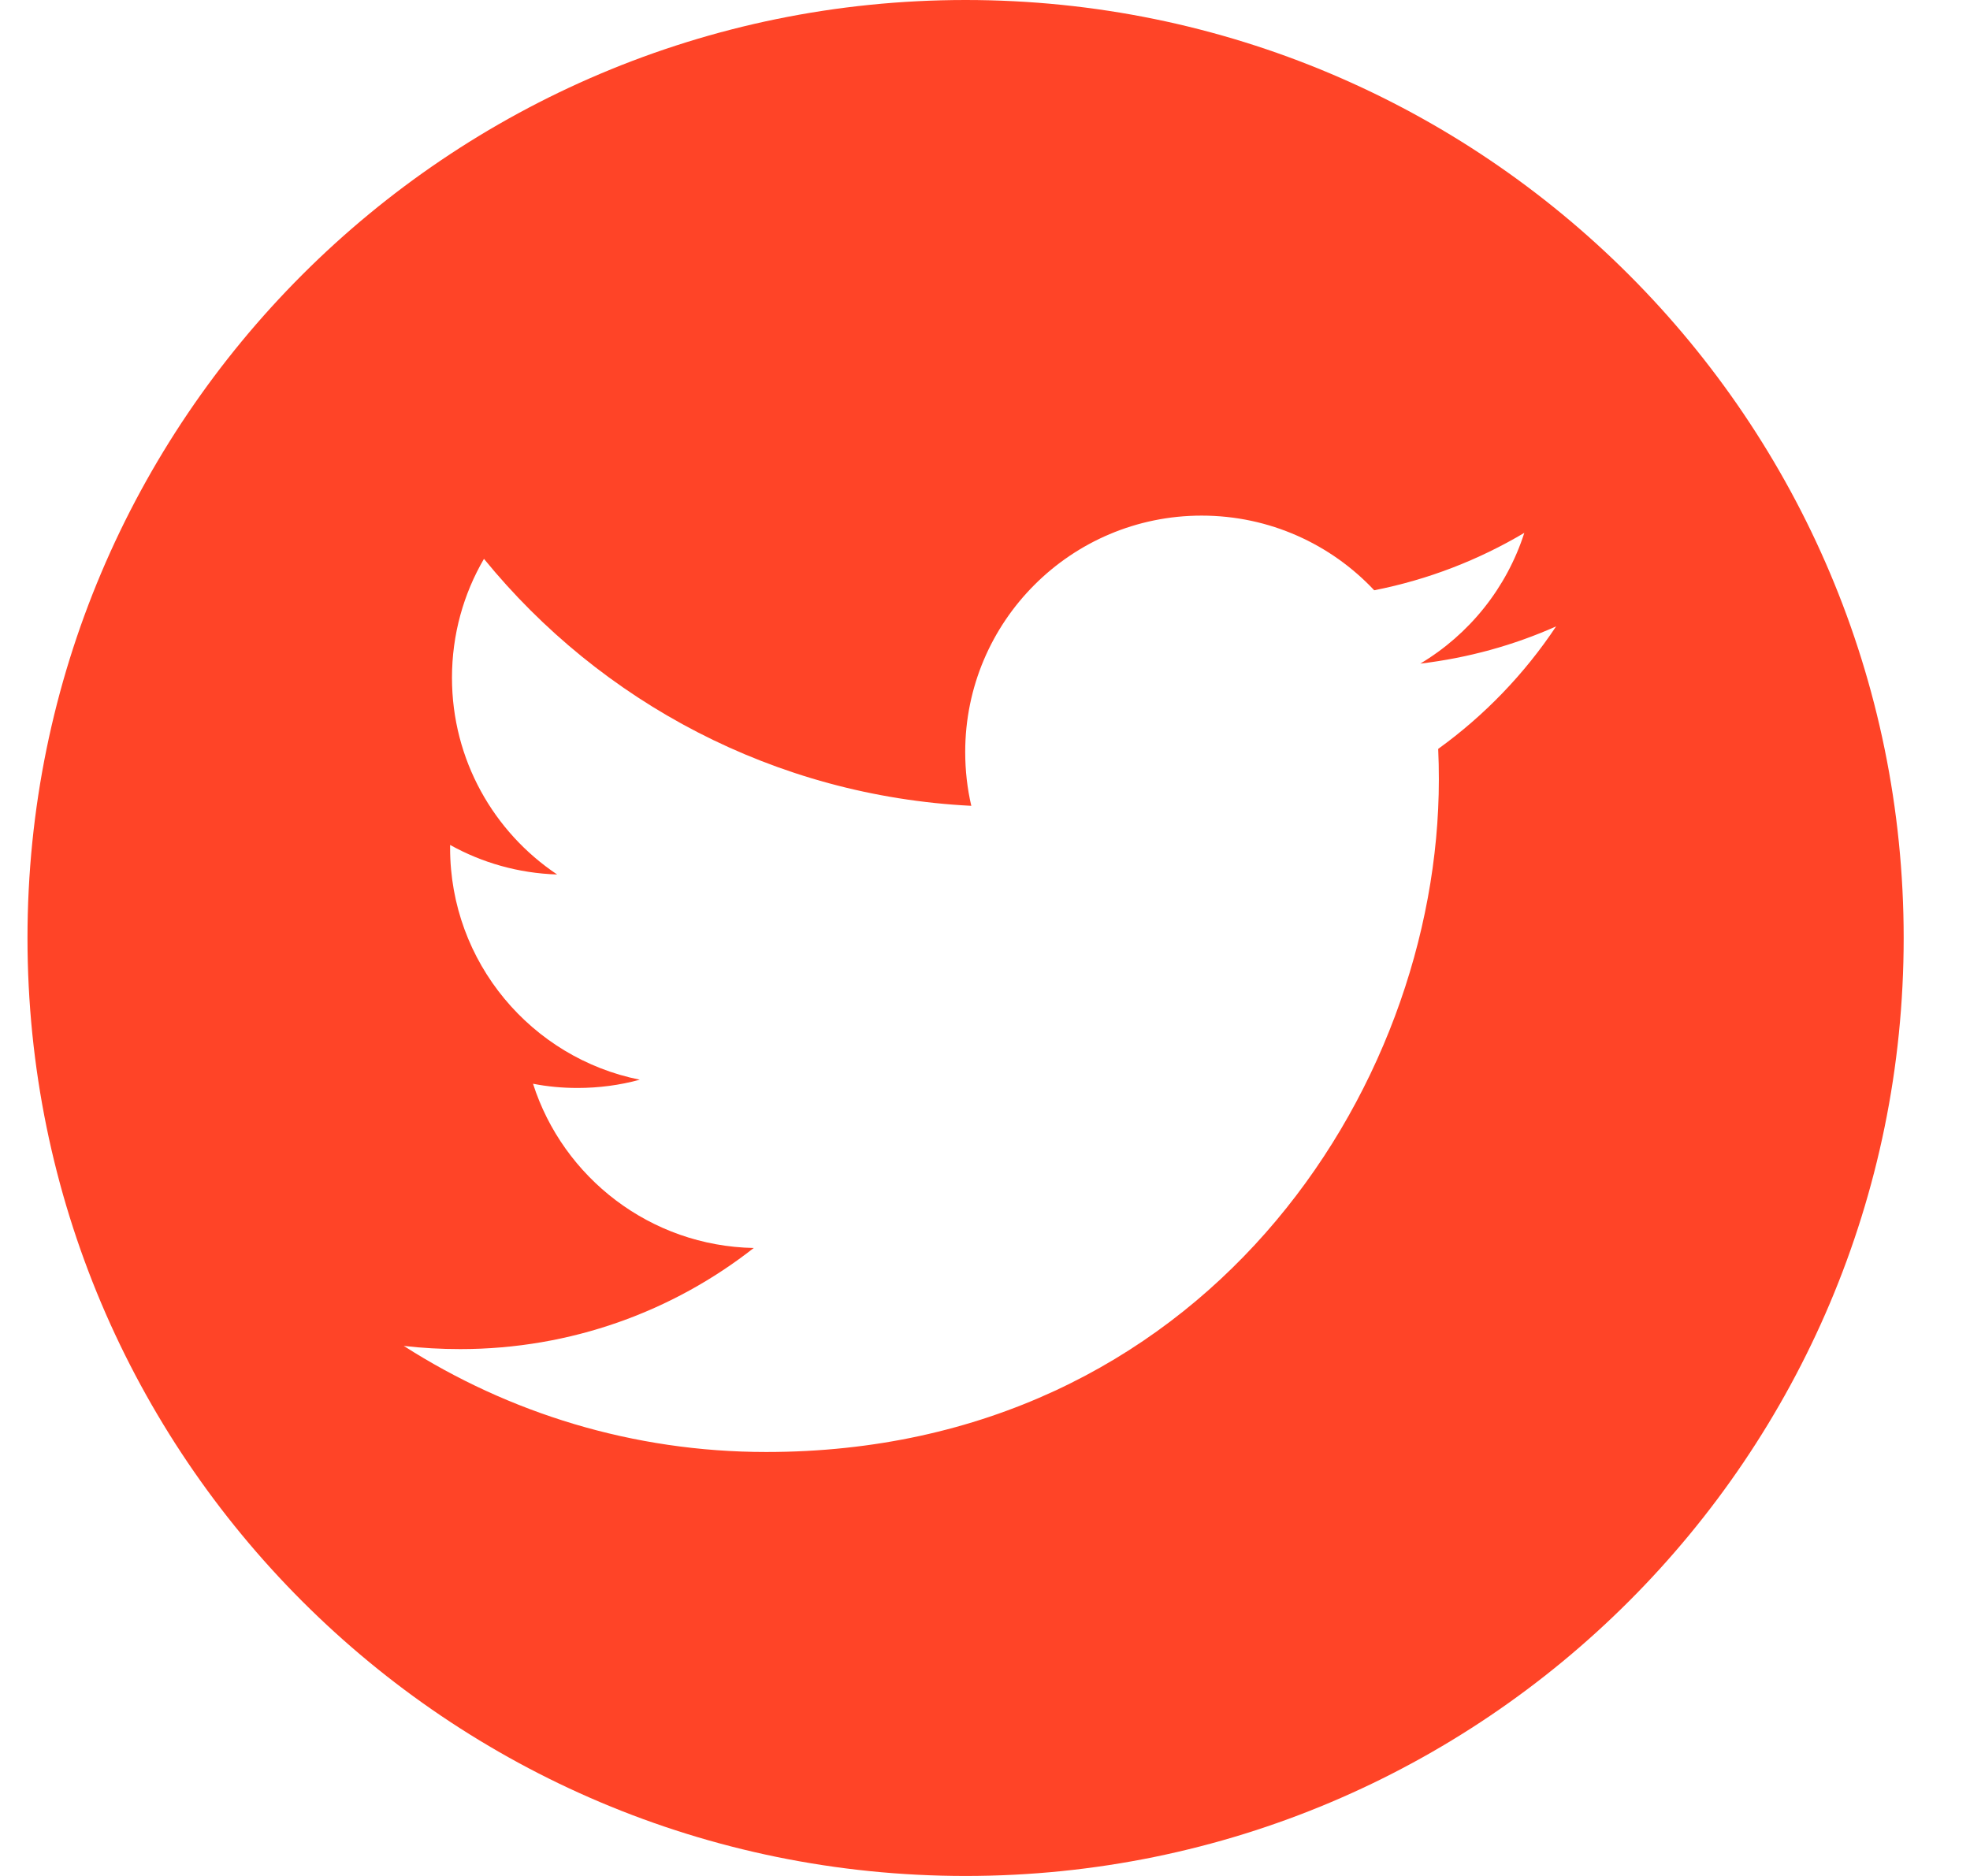 <svg width="21" height="20" viewBox="0 0 21 20" fill="none" xmlns="http://www.w3.org/2000/svg">
<path d="M10.293 0C4.77 0 0.293 4.478 0.293 10C0.293 15.524 4.77 20 10.293 20C15.816 20 20.293 15.524 20.293 10C20.293 4.478 15.816 0 10.293 0ZM15.331 7.984C15.336 8.092 15.338 8.201 15.338 8.31C15.338 11.641 12.803 15.48 8.168 15.48C6.745 15.48 5.42 15.063 4.304 14.349C4.502 14.372 4.702 14.383 4.906 14.383C6.087 14.383 7.173 13.981 8.035 13.305C6.933 13.284 6.002 12.555 5.682 11.554C5.835 11.584 5.993 11.599 6.156 11.599C6.385 11.599 6.608 11.569 6.82 11.511C5.666 11.28 4.798 10.26 4.798 9.04C4.798 9.029 4.798 9.019 4.798 9.008C5.137 9.197 5.526 9.31 5.939 9.323C5.263 8.871 4.818 8.1 4.818 7.225C4.818 6.764 4.942 6.33 5.159 5.958C6.402 7.483 8.26 8.486 10.354 8.591C10.311 8.407 10.289 8.214 10.289 8.017C10.289 6.626 11.417 5.497 12.809 5.497C13.534 5.497 14.189 5.803 14.649 6.293C15.223 6.18 15.762 5.97 16.249 5.681C16.06 6.27 15.661 6.764 15.14 7.075C15.651 7.014 16.137 6.879 16.588 6.678C16.251 7.185 15.823 7.629 15.331 7.984Z" fill="#FF4427"/>
</svg>
